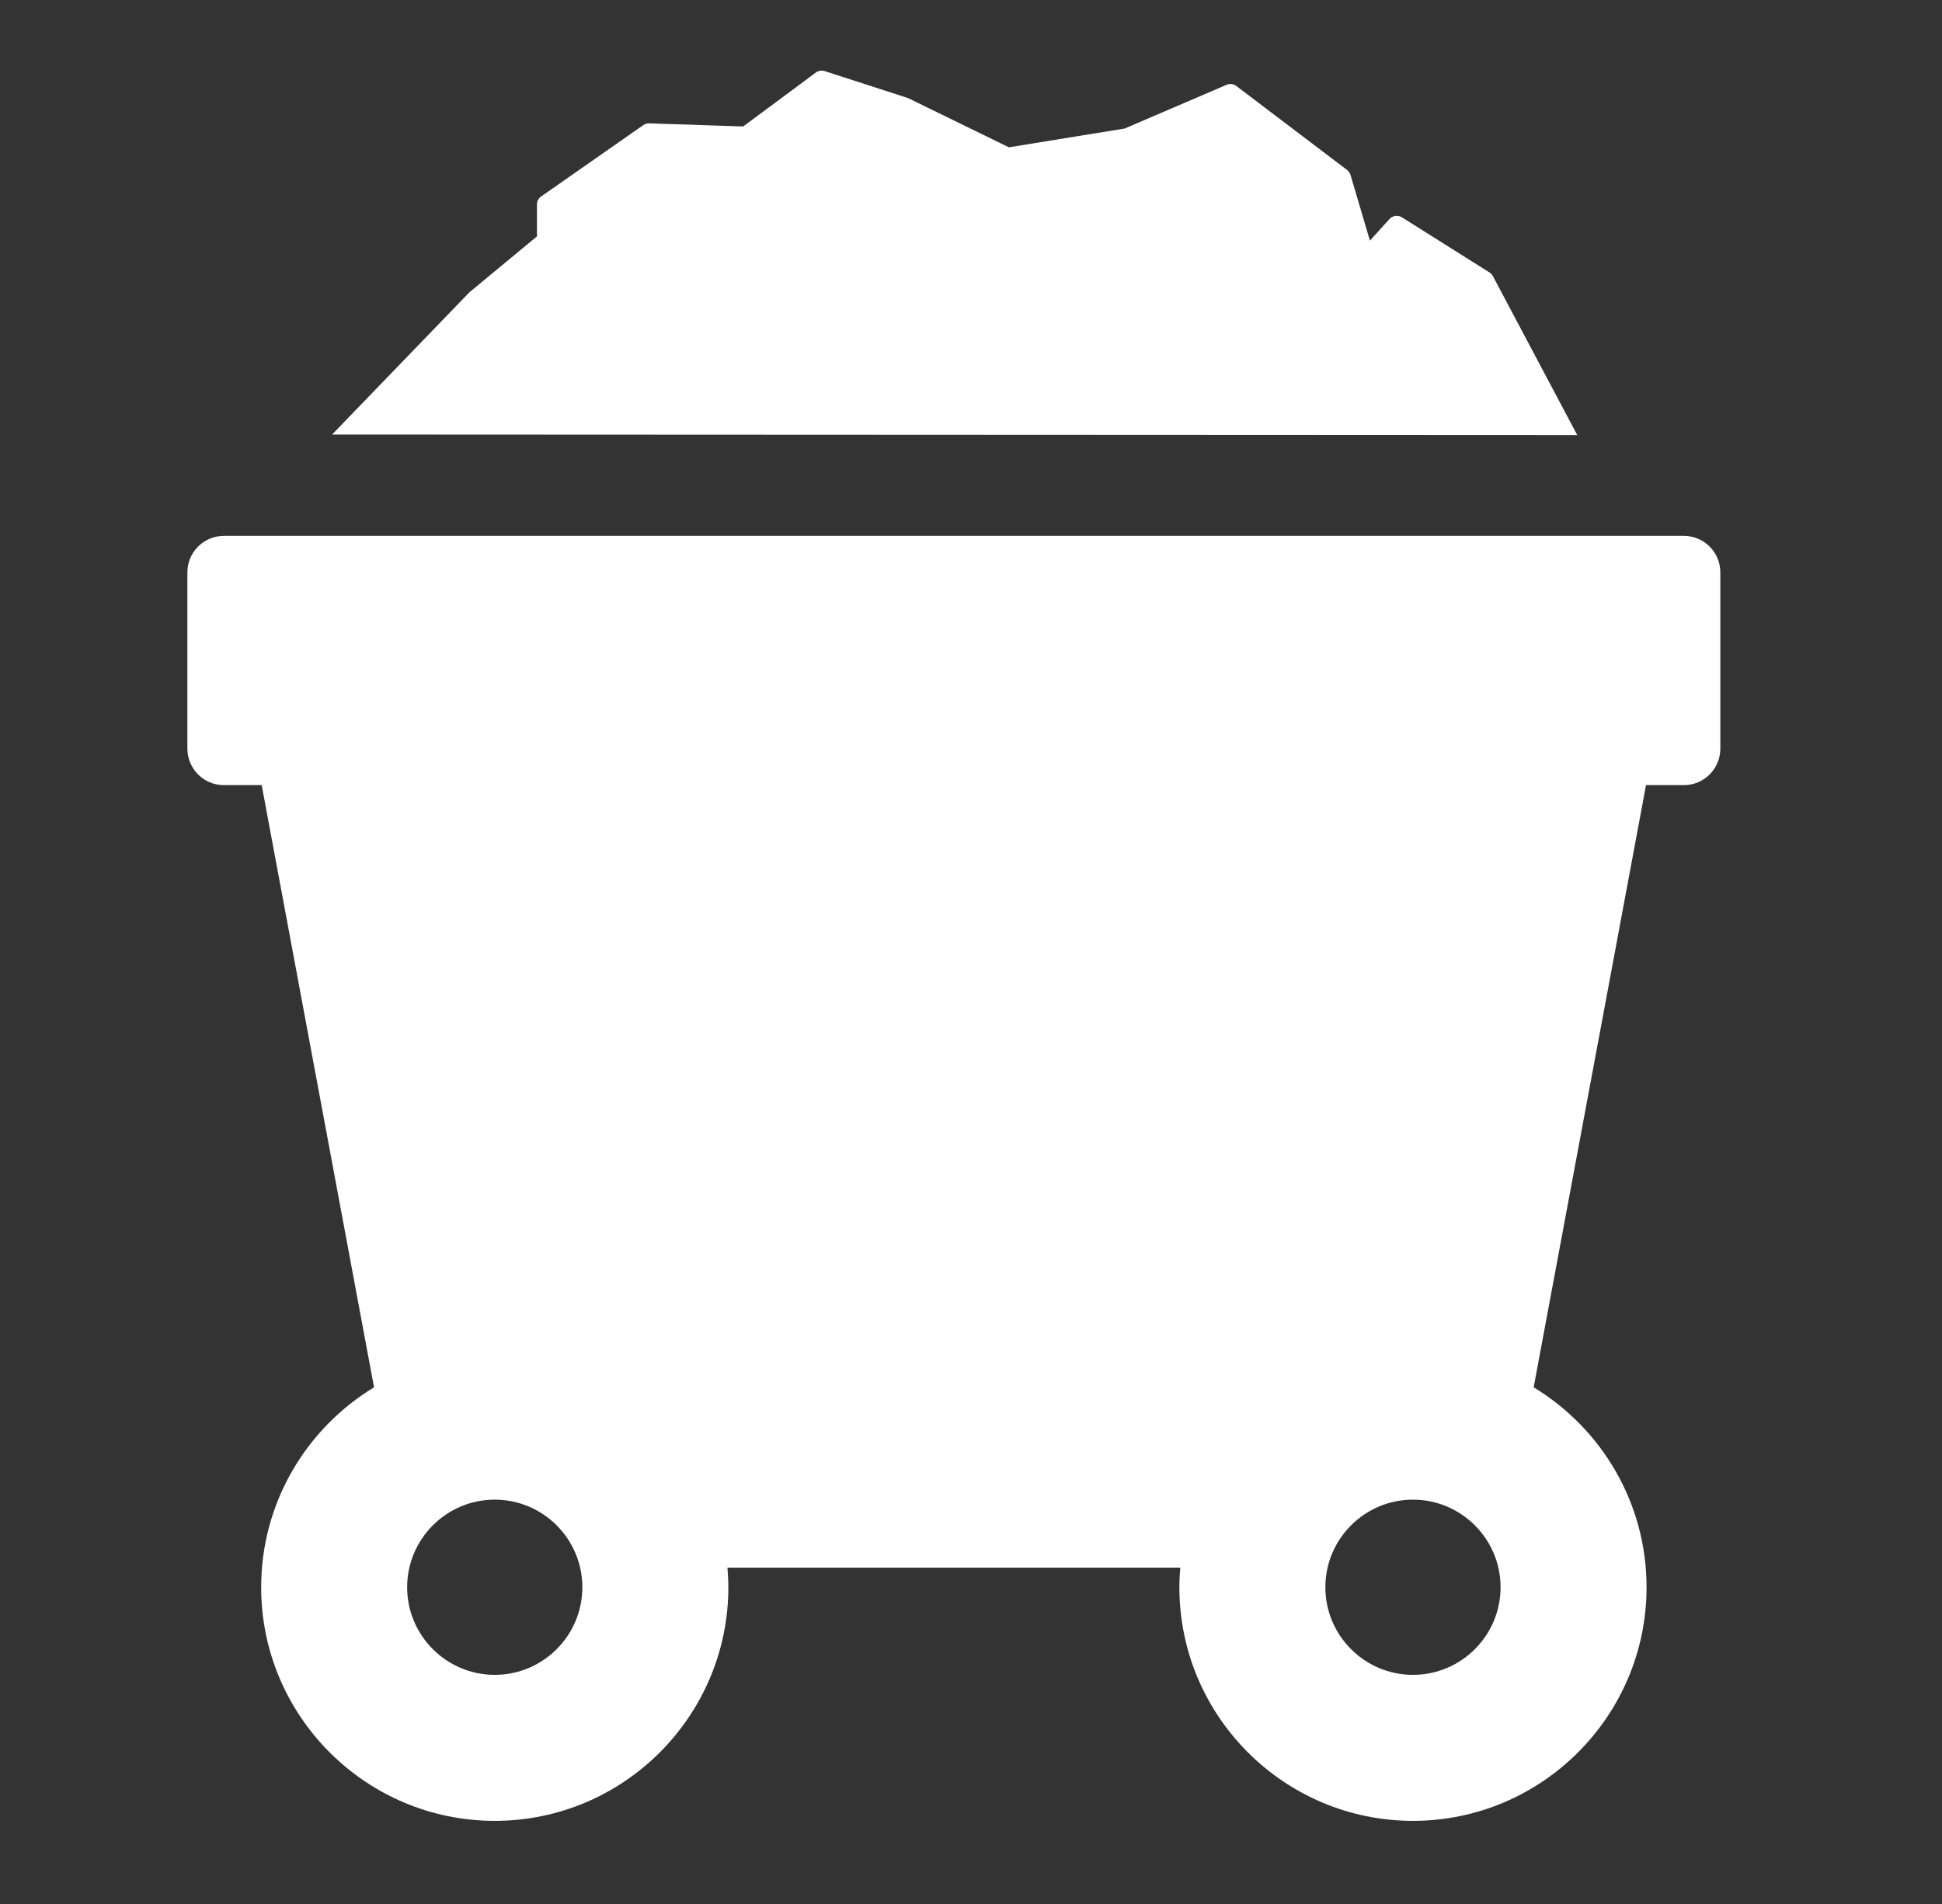 <svg xmlns="http://www.w3.org/2000/svg" xmlns:xlink="http://www.w3.org/1999/xlink" version="1.1" width="470.368" height="461.158" style="enable-background:new 0 0 423.906 423.906;" xml:space="preserve"><rect width="100%" height="100%" fill="#333333" stroke="none"/><rect id="backgroundrect" width="100%" height="100%" x="0" y="0" fill="none" stroke="none"/>
<g class="currentLayer" style=""><title>Layer 1</title><g id="svg_1" class="selected">
	<g id="svg_2">
		<path style="fill:#ffffff;" d="M407.842,129.79 H54.225 c-4.881,0 -8.84,3.957 -8.84,8.84 v42.687 c0,4.882 3.959,8.841 8.84,8.841 h9.158 l27.213,145.853 c-16.375,9.923 -27.342,27.915 -27.342,48.422 c0,31.198 25.381,56.578 56.578,56.578 c31.197,0 56.58,-25.38 56.58,-56.578 c0,-1.603 -0.086,-3.185 -0.215,-4.754 H285.869 c-0.131,1.569 -0.215,3.152 -0.215,4.754 c0,31.198 25.381,56.578 56.578,56.578 s56.578,-25.38 56.578,-56.578 c0,-20.507 -10.969,-38.499 -27.344,-48.422 l27.215,-145.853 h9.158 c4.881,0 8.84,-3.959 8.84,-8.841 v-42.687 C416.68,133.747 412.721,129.79 407.842,129.79 zM119.832,405.65 c-11.697,0 -21.217,-9.517 -21.217,-21.217 c0,-11.699 9.52,-21.217 21.217,-21.217 c11.699,0 21.217,9.519 21.217,21.217 C141.05,396.133 131.532,405.65 119.832,405.65 zM342.232,405.65 c-11.699,0 -21.217,-9.517 -21.217,-21.217 c0,-11.699 9.518,-21.217 21.217,-21.217 c11.697,0 21.217,9.519 21.217,21.217 C363.449,396.133 353.93,405.65 342.232,405.65 z" id="svg_3"/>
		<path style="fill:#ffffff;" d="M361.596,66.881 c-0.193,-0.363 -0.479,-0.67 -0.826,-0.89 L339.549,52.633 c-0.969,-0.611 -2.23,-0.436 -3,0.412 l-4.744,5.238 l-4.703,-15.914 c-0.145,-0.482 -0.438,-0.907 -0.838,-1.21 L299.447,20.826 c-0.674,-0.513 -1.572,-0.623 -2.355,-0.288 l-24.68,10.592 l-28.055,4.549 L220.082,23.827 c-0.1,-0.048 -0.201,-0.09 -0.307,-0.125 l-20.039,-6.483 c-0.723,-0.234 -1.518,-0.104 -2.129,0.35 l-17.611,13.065 l-22.752,-0.759 c-0.506,-0.014 -1.01,0.131 -1.428,0.423 l-24.752,17.288 c-0.633,0.441 -1.01,1.163 -1.01,1.933 v7.731 L113.819,70.688 c-0.063,0.054 -0.125,0.109 -0.184,0.169 L80.435,105.244 l301.59,0.142 L361.596,66.881 z" id="svg_4"/>
	</g>
</g><g id="svg_5">
</g><g id="svg_6">
</g><g id="svg_7">
</g><g id="svg_8">
</g><g id="svg_9">
</g><g id="svg_10">
</g><g id="svg_11">
</g><g id="svg_12">
</g><g id="svg_13">
</g><g id="svg_14">
</g><g id="svg_15">
</g><g id="svg_16">
</g><g id="svg_17">
</g><g id="svg_18">
</g><g id="svg_19">
</g></g></svg>
